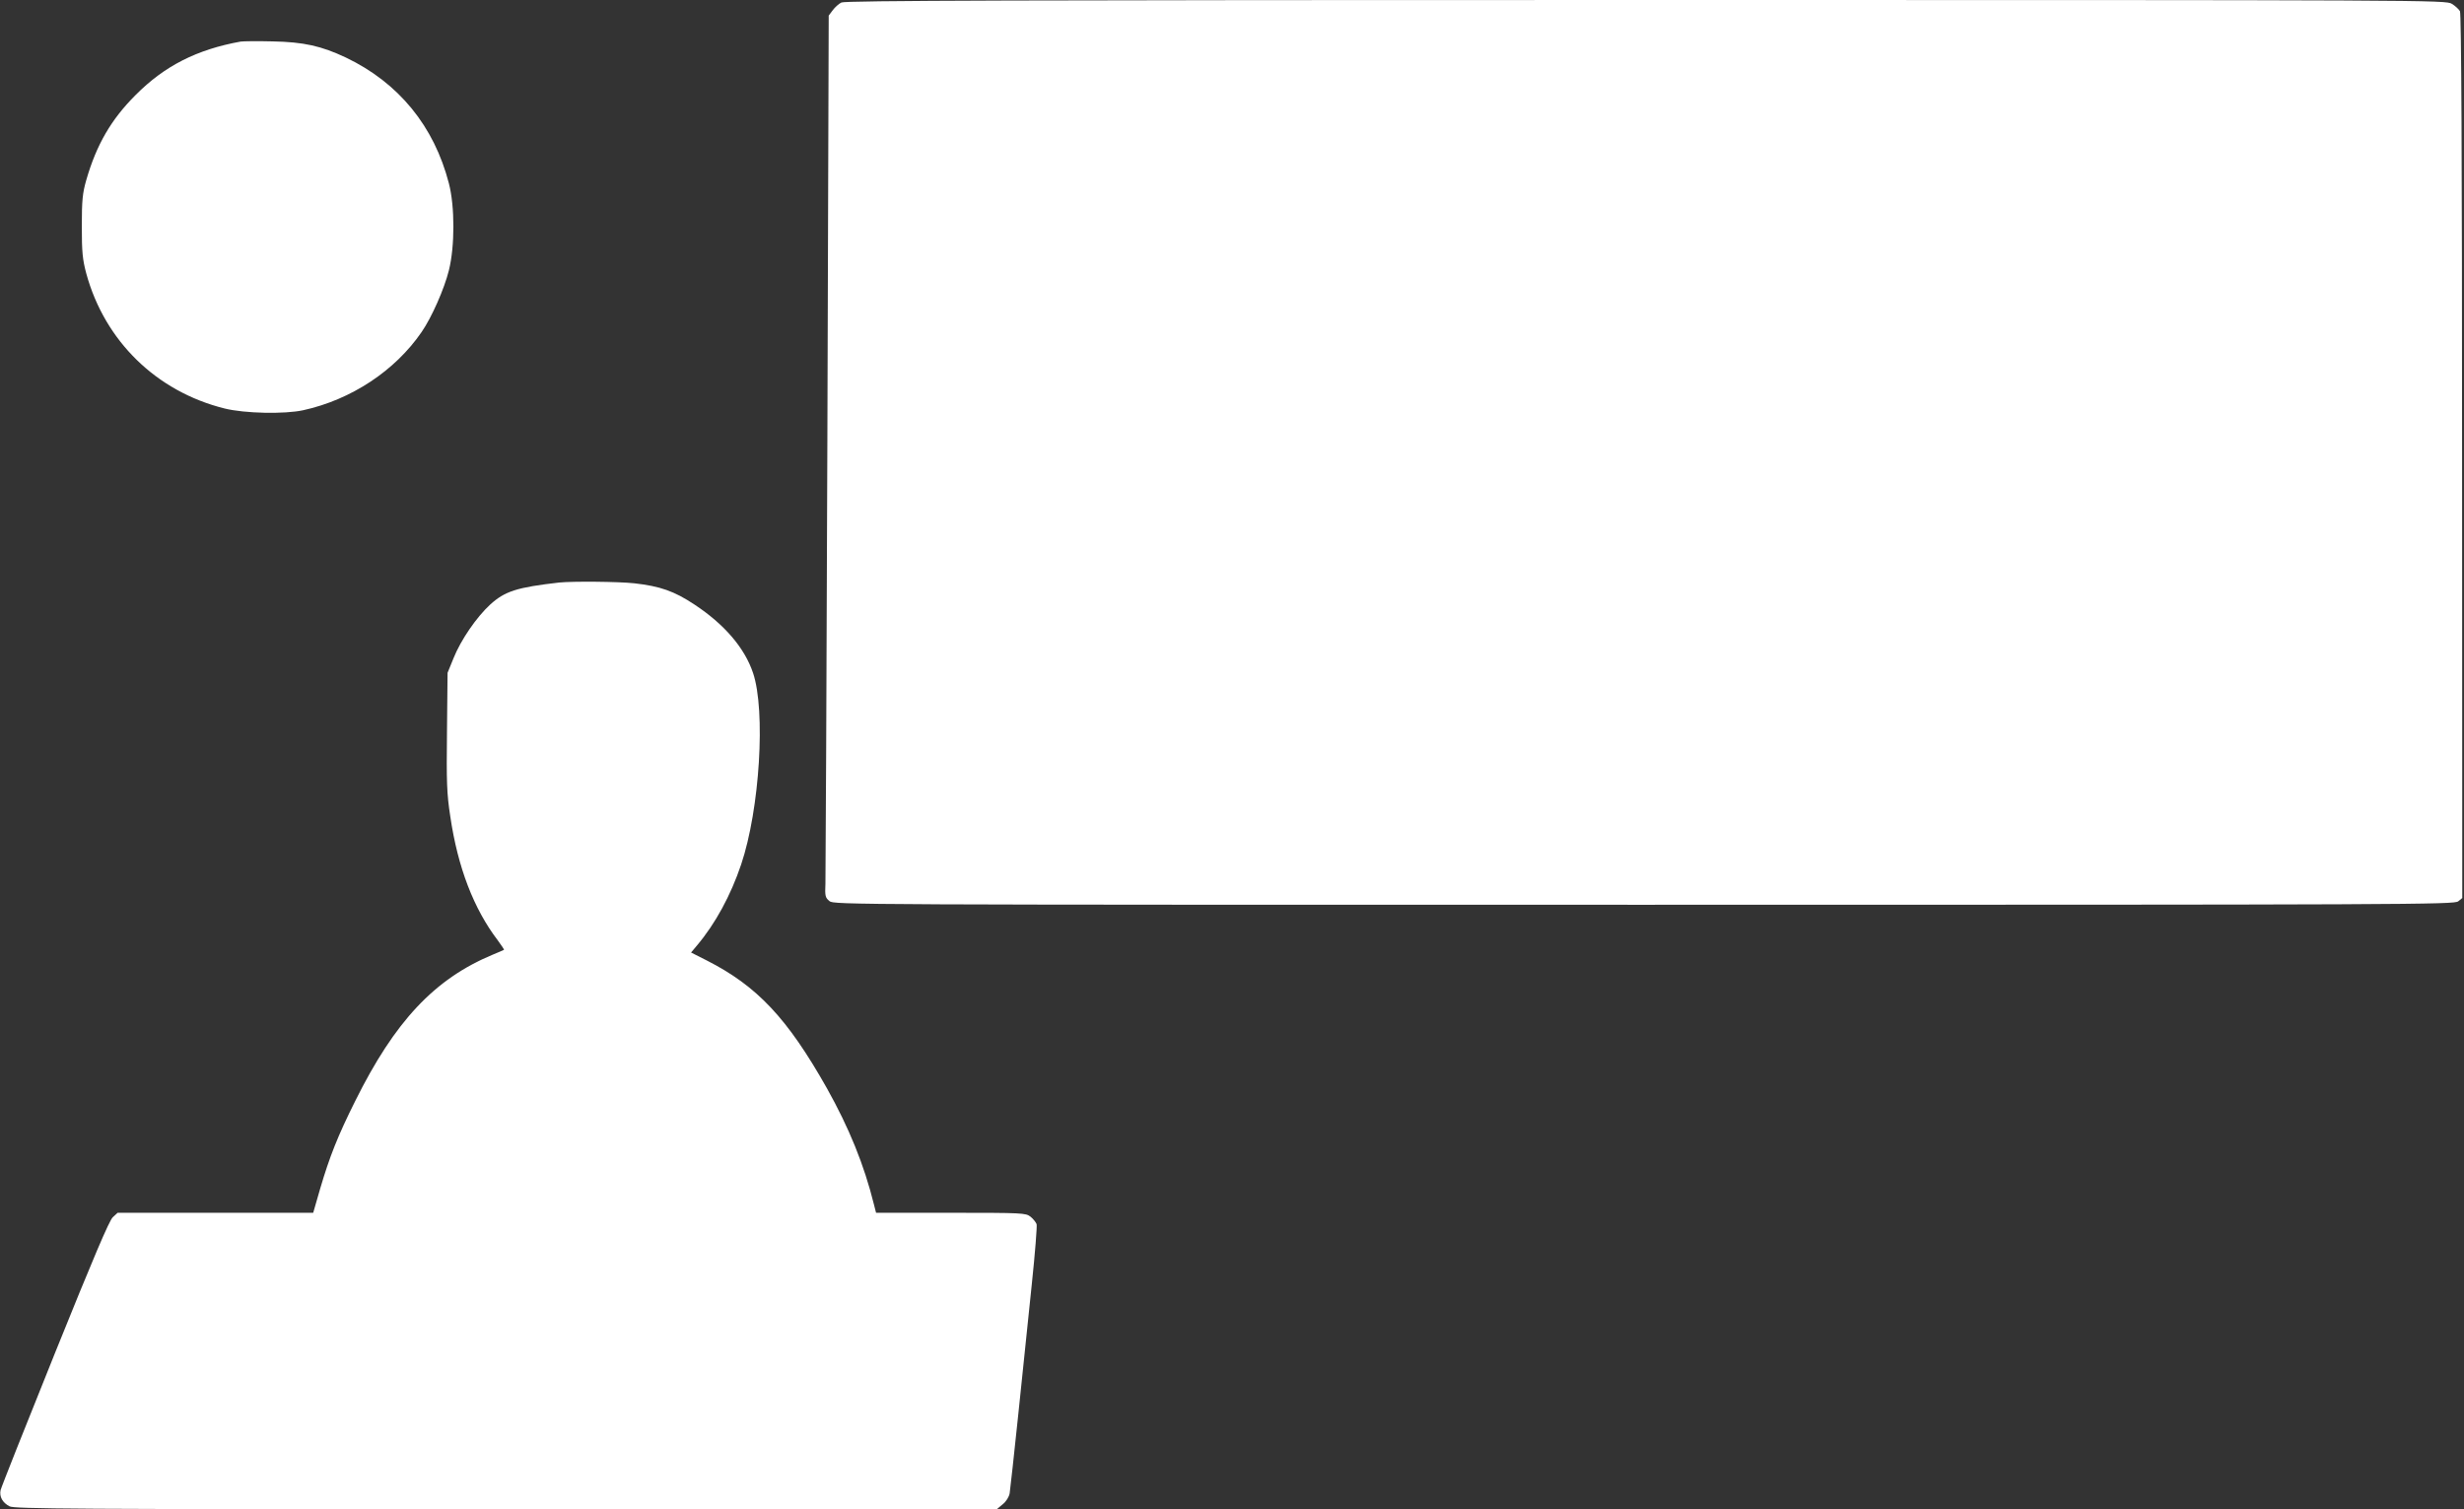 <?xml version="1.0" standalone="no"?>
<!DOCTYPE svg PUBLIC "-//W3C//DTD SVG 20010904//EN"
 "http://www.w3.org/TR/2001/REC-SVG-20010904/DTD/svg10.dtd">
<svg version="1.0" xmlns="http://www.w3.org/2000/svg"
 width="1280pt" height="784pt" viewBox="0 0 1280 784"
 preserveAspectRatio="xMidYMid meet">
<rect x="0" y="0" width="1280" height="784" fill="#333333" stroke="none"/>
<g transform="translate(0,784) scale(0.1,-0.1)"
fill="#ffffff" stroke="none">
<path d="M4371 7827 c-13 -6 -34 -25 -45 -40 l-21 -28 -7 -2217 c-4 -1219 -9
-2250 -10 -2290 -3 -67 -1 -75 21 -93 23 -19 104 -19 4231 -19 4007 0 4209 1
4230 18 l21 17 -1 2294 c0 1562 -4 2300 -11 2313 -6 10 -25 28 -42 38 -32 20
-90 20 -4187 20 -3278 0 -4160 -3 -4179 -13z"/>
<path d="M1250 7624 c-227 -41 -395 -126 -546 -278 -127 -127 -203 -258 -256
-442 -19 -67 -23 -103 -23 -239 0 -136 4 -173 23 -245 96 -352 365 -614 719
-702 105 -26 312 -30 408 -9 250 55 477 205 615 406 52 75 118 224 142 321 31
124 31 332 0 451 -77 298 -261 523 -535 654 -127 60 -219 81 -382 84 -77 2
-151 1 -165 -1z"/>
<path d="M2905 4814 c-219 -25 -282 -45 -358 -114 -71 -65 -153 -184 -191
-279 l-31 -76 -3 -305 c-3 -264 -1 -323 17 -440 39 -266 122 -481 247 -645 19
-26 34 -48 32 -49 -2 -1 -28 -13 -58 -25 -303 -126 -509 -346 -715 -761 -90
-180 -133 -289 -181 -452 l-37 -128 -508 0 -508 0 -25 -23 c-18 -16 -101 -211
-301 -707 -152 -377 -279 -697 -282 -711 -7 -34 10 -65 47 -84 26 -13 324 -15
2579 -15 l2549 0 31 26 c18 14 33 39 36 57 3 18 23 203 45 412 22 209 53 512
70 674 17 161 28 302 25 312 -4 10 -18 28 -32 39 -25 19 -39 20 -414 20 l-388
0 -11 43 c-51 206 -129 398 -245 605 -205 363 -362 530 -624 663 l-81 41 31
37 c96 114 175 260 229 420 97 288 128 799 62 995 -44 131 -149 253 -305 356
-104 69 -178 95 -312 110 -83 9 -320 11 -390 4z"/>
</g>
</svg>
